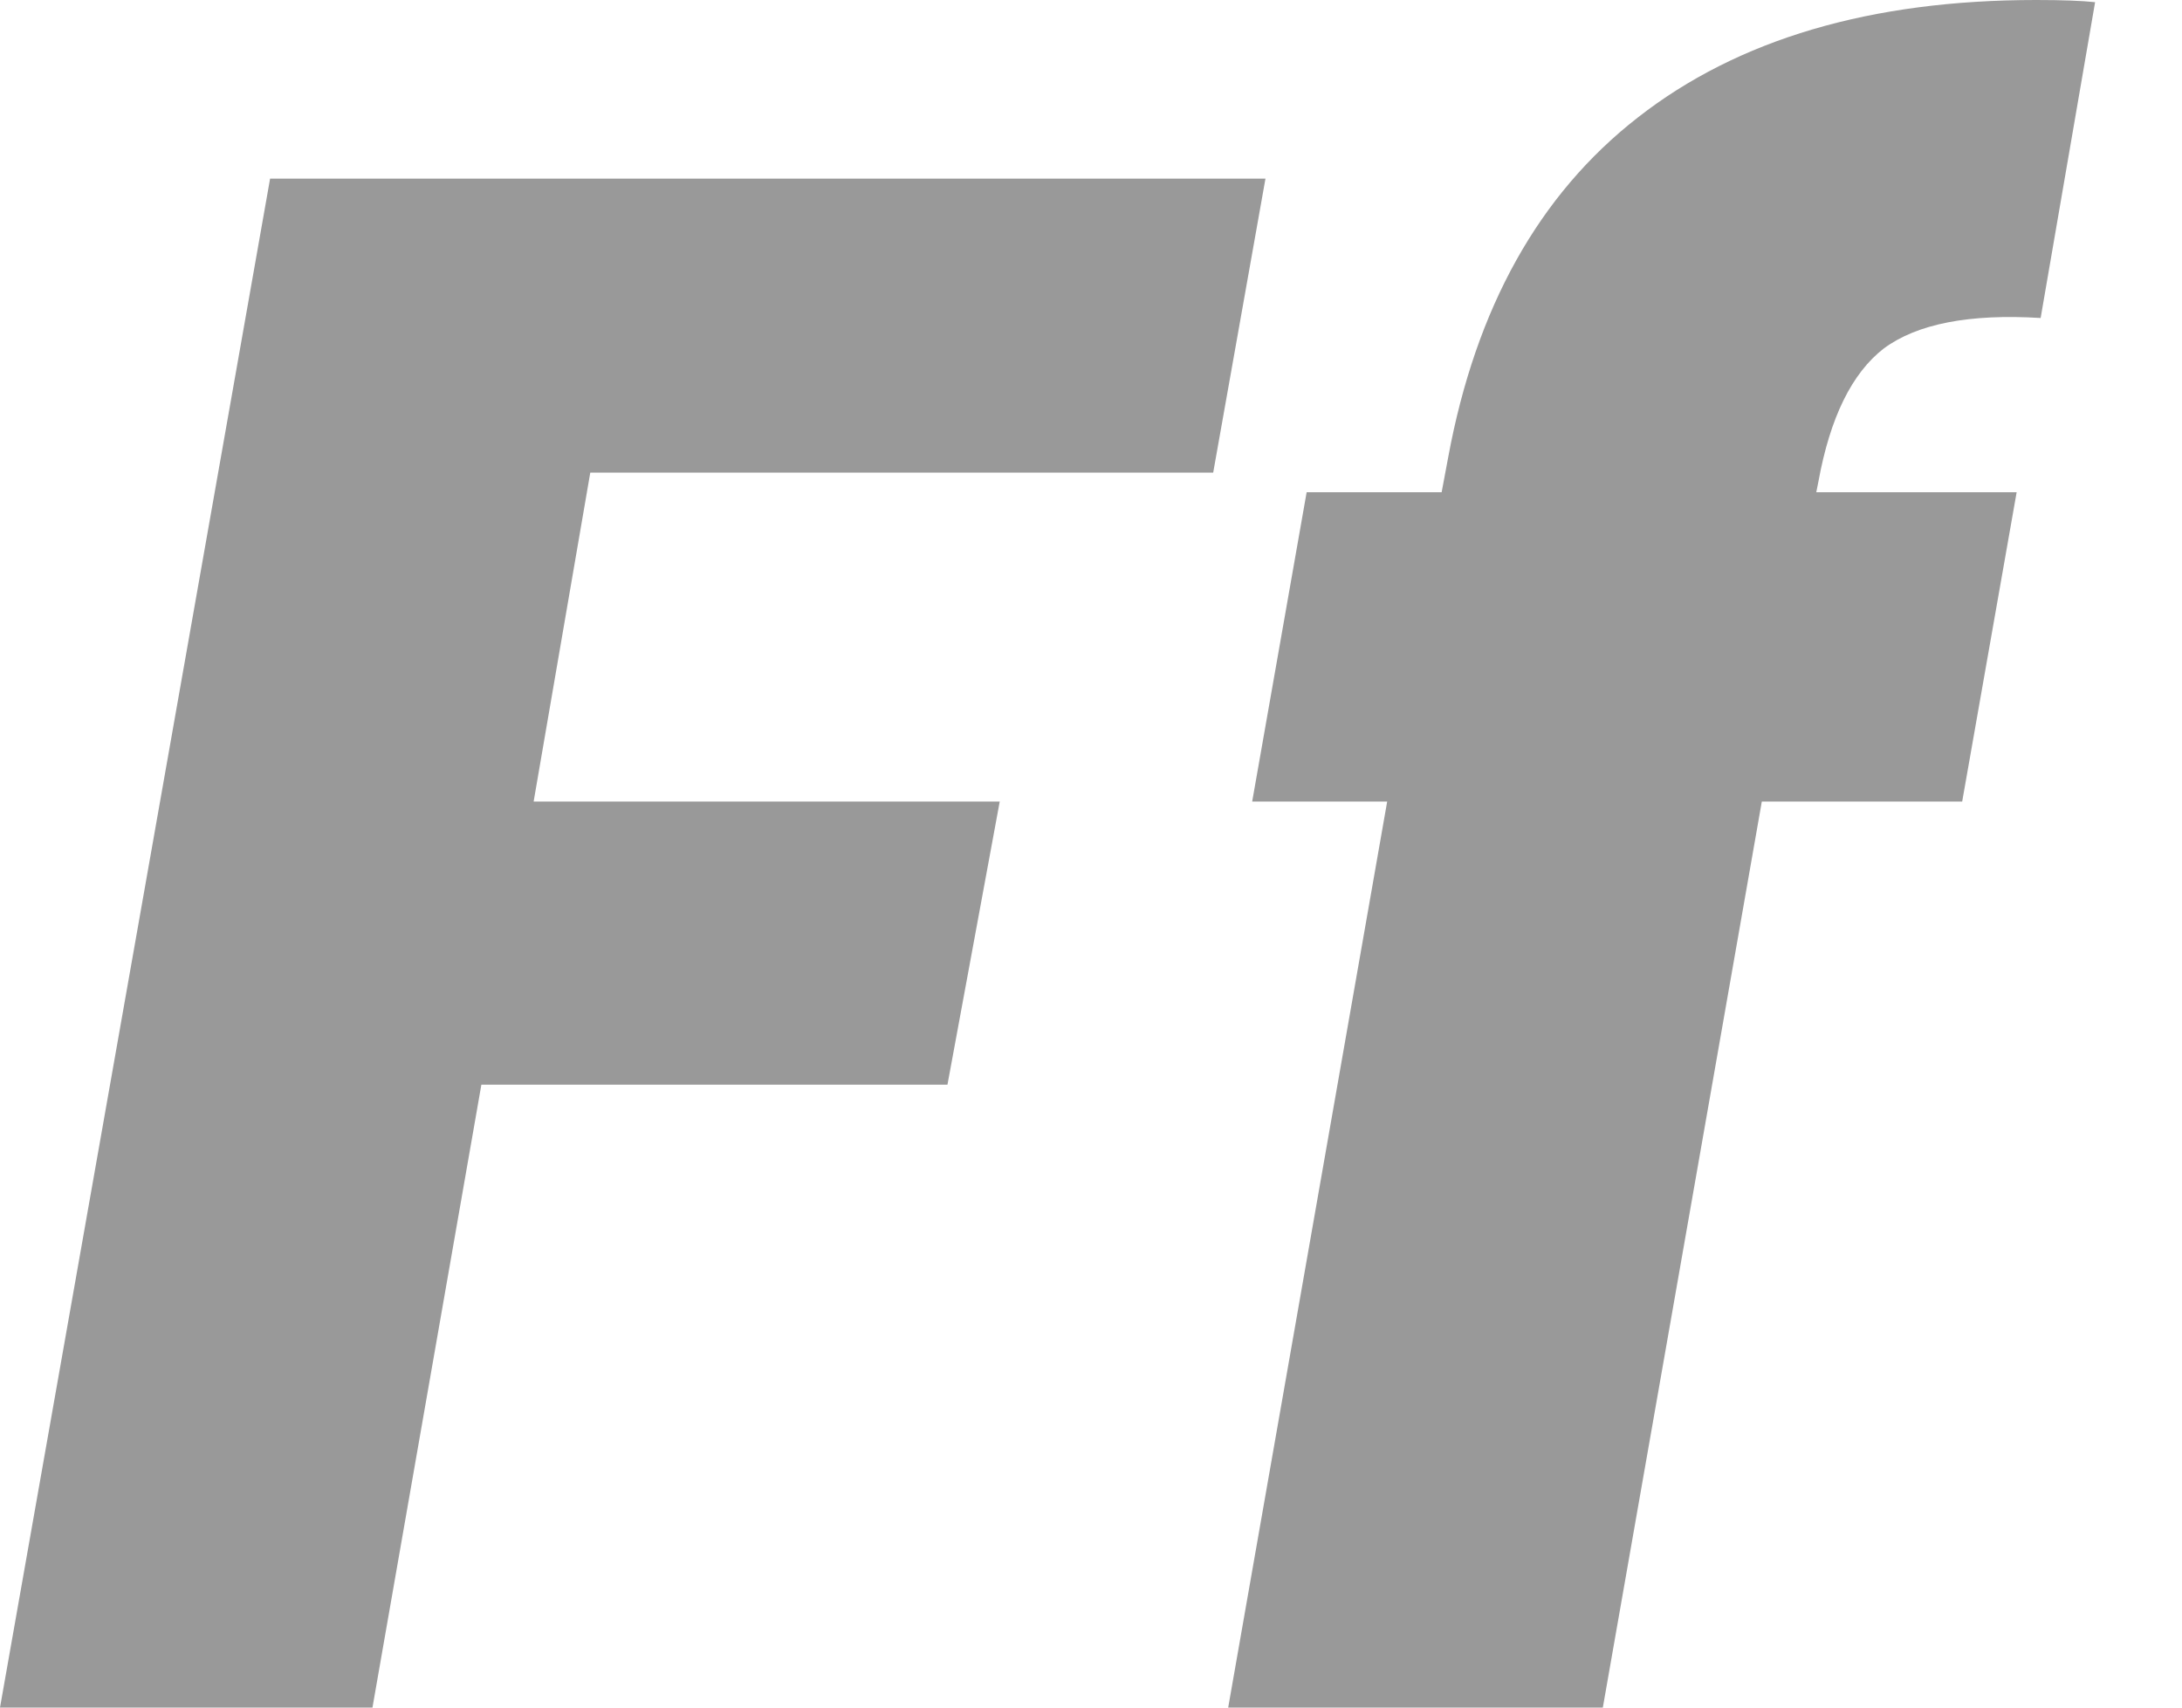 <svg width="23" height="18" viewBox="0 0 23 18" fill="none" xmlns="http://www.w3.org/2000/svg">
<path d="M13.339 1.883L12.788 4.982H6.222L5.625 8.449H10.538L9.987 11.434H5.074L3.926 18H0L2.847 1.883H13.339Z" fill="#999999"/>
<path d="M21.51 3.352C20.76 3.306 20.209 3.413 19.857 3.673C19.52 3.934 19.291 4.401 19.168 5.074L19.145 5.189H21.257L20.683 8.449H18.571L16.895 18H12.946L14.622 8.449H13.199L13.773 5.189H15.196L15.265 4.821C15.556 3.245 16.222 2.051 17.262 1.24C18.319 0.413 19.719 0 21.464 0C21.739 0 21.946 0.008 22.084 0.023L21.51 3.352Z" fill="#999999"/>
</svg>
